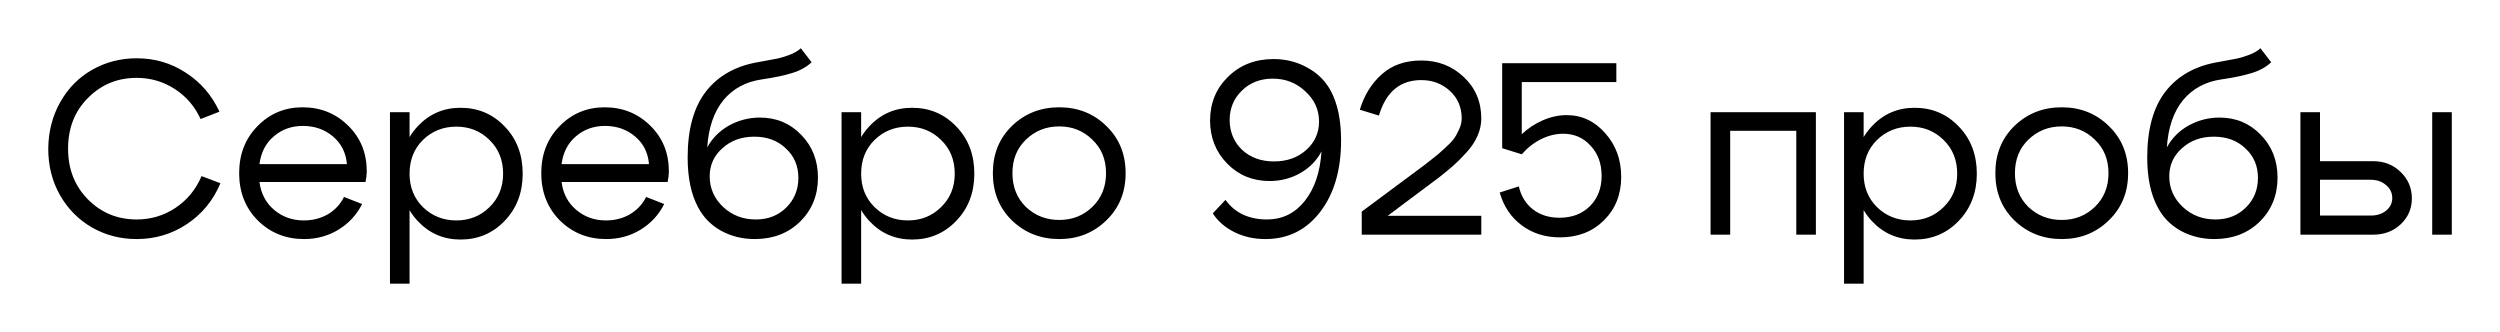 <?xml version="1.0" encoding="UTF-8"?> <svg xmlns="http://www.w3.org/2000/svg" viewBox="5990.924 4754.967 51.818 6.879" data-guides="{&quot;vertical&quot;:[],&quot;horizontal&quot;:[]}"><path fill="black" stroke="none" fill-opacity="1" stroke-width="1" stroke-opacity="1" font-size-adjust="none" id="tSvg9e97ed5954" title="Path 4" d="M 5992.168 4759.013 C 5992.005 4758.726 5991.924 4758.404 5991.924 4758.049C 5991.928 4757.693 5992.01 4757.372 5992.173 4757.084C 5992.335 4756.796 5992.555 4756.573 5992.833 4756.414C 5993.114 4756.255 5993.422 4756.175 5993.757 4756.175C 5994.133 4756.175 5994.473 4756.275 5994.777 4756.475C 5995.082 4756.671 5995.314 4756.94 5995.473 4757.282C 5995.343 4757.333 5995.212 4757.384 5995.082 4757.434C 5994.96 4757.17 5994.781 4756.962 5994.544 4756.81C 5994.307 4756.658 5994.045 4756.581 5993.757 4756.581C 5993.358 4756.581 5993.021 4756.72 5992.747 4756.998C 5992.472 4757.272 5992.335 4757.622 5992.335 4758.049C 5992.335 4758.472 5992.472 4758.822 5992.747 4759.1C 5993.021 4759.377 5993.358 4759.516 5993.757 4759.516C 5994.051 4759.516 5994.319 4759.436 5994.559 4759.277C 5994.803 4759.115 5994.984 4758.895 5995.102 4758.617C 5995.233 4758.666 5995.363 4758.715 5995.493 4758.765C 5995.344 4759.12 5995.112 4759.403 5994.798 4759.612C 5994.486 4759.819 5994.139 4759.922 5993.757 4759.922C 5993.422 4759.922 5993.114 4759.843 5992.833 4759.683C 5992.555 4759.524 5992.334 4759.301 5992.168 4759.013ZM 5998.115 4758.369 C 5998.094 4758.132 5997.998 4757.94 5997.825 4757.795C 5997.653 4757.649 5997.444 4757.577 5997.201 4757.577C 5996.967 4757.577 5996.766 4757.649 5996.597 4757.795C 5996.431 4757.937 5996.333 4758.128 5996.302 4758.369C 5996.906 4758.369 5997.51 4758.369 5998.115 4758.369ZM 5996.302 4758.739 C 5996.333 4758.979 5996.434 4759.172 5996.607 4759.318C 5996.779 4759.463 5996.984 4759.536 5997.221 4759.536C 5997.404 4759.536 5997.57 4759.494 5997.719 4759.409C 5997.867 4759.321 5997.979 4759.201 5998.054 4759.049C 5998.179 4759.098 5998.304 4759.147 5998.429 4759.196C 5998.318 4759.419 5998.153 4759.597 5997.937 4759.729C 5997.724 4759.858 5997.487 4759.922 5997.226 4759.922C 5996.847 4759.922 5996.527 4759.793 5996.267 4759.536C 5996.009 4759.276 5995.881 4758.949 5995.881 4758.556C 5995.881 4758.164 5996.008 4757.839 5996.261 4757.582C 5996.515 4757.321 5996.827 4757.191 5997.196 4757.191C 5997.568 4757.191 5997.883 4757.318 5998.14 4757.571C 5998.397 4757.822 5998.526 4758.138 5998.526 4758.521C 5998.526 4758.582 5998.517 4758.655 5998.5 4758.739C 5997.768 4758.739 5997.035 4758.739 5996.302 4758.739ZM 5999.007 4757.292 C 5999.142 4757.292 5999.277 4757.292 5999.413 4757.292C 5999.413 4758.477 5999.413 4759.661 5999.413 4760.846C 5999.277 4760.846 5999.142 4760.846 5999.007 4760.846C 5999.007 4759.661 5999.007 4758.477 5999.007 4757.292ZM 5999.692 4757.866 C 5999.506 4758.049 5999.413 4758.282 5999.413 4758.567C 5999.413 4758.847 5999.506 4759.079 5999.692 4759.262C 5999.882 4759.445 6000.112 4759.536 6000.382 4759.536C 6000.653 4759.536 6000.882 4759.445 6001.068 4759.262C 6001.257 4759.079 6001.352 4758.847 6001.352 4758.567C 6001.352 4758.282 6001.257 4758.049 6001.068 4757.866C 6000.882 4757.683 6000.653 4757.592 6000.382 4757.592C 6000.112 4757.592 5999.882 4757.683 5999.692 4757.866ZM 5999.58 4759.546 C 5999.34 4759.286 5999.22 4758.959 5999.22 4758.567C 5999.22 4758.171 5999.34 4757.844 5999.58 4757.587C 5999.821 4757.329 6000.117 4757.201 6000.469 4757.201C 6000.831 4757.201 6001.136 4757.329 6001.383 4757.587C 6001.633 4757.844 6001.758 4758.171 6001.758 4758.567C 6001.758 4758.959 6001.633 4759.286 6001.383 4759.546C 6001.136 4759.804 6000.831 4759.932 6000.469 4759.932C 6000.117 4759.932 5999.821 4759.804 5999.58 4759.546ZM 6004.376 4758.369 C 6004.356 4758.132 6004.26 4757.94 6004.087 4757.795C 6003.914 4757.649 6003.706 4757.577 6003.463 4757.577C 6003.229 4757.577 6003.028 4757.649 6002.858 4757.795C 6002.693 4757.937 6002.594 4758.128 6002.564 4758.369C 6003.168 4758.369 6003.772 4758.369 6004.376 4758.369ZM 6002.564 4758.739 C 6002.594 4758.979 6002.696 4759.172 6002.869 4759.318C 6003.041 4759.463 6003.246 4759.536 6003.483 4759.536C 6003.666 4759.536 6003.832 4759.494 6003.98 4759.409C 6004.129 4759.321 6004.241 4759.201 6004.316 4759.049C 6004.441 4759.098 6004.566 4759.147 6004.691 4759.196C 6004.58 4759.419 6004.415 4759.597 6004.199 4759.729C 6003.986 4759.858 6003.749 4759.922 6003.488 4759.922C 6003.109 4759.922 6002.789 4759.793 6002.528 4759.536C 6002.271 4759.276 6002.143 4758.949 6002.143 4758.556C 6002.143 4758.164 6002.27 4757.839 6002.523 4757.582C 6002.777 4757.321 6003.089 4757.191 6003.458 4757.191C 6003.83 4757.191 6004.145 4757.318 6004.402 4757.571C 6004.659 4757.822 6004.788 4758.138 6004.788 4758.521C 6004.788 4758.582 6004.779 4758.655 6004.762 4758.739C 6004.029 4758.739 6003.297 4758.739 6002.564 4758.739ZM 6007.746 4756.257 C 6007.644 4756.355 6007.511 4756.429 6007.345 4756.48C 6007.182 4756.531 6006.974 4756.575 6006.72 4756.612C 6006.385 4756.659 6006.118 4756.803 6005.918 4757.043C 6005.722 4757.284 6005.61 4757.61 6005.583 4758.023C 6005.685 4757.834 6005.834 4757.683 6006.03 4757.571C 6006.23 4757.46 6006.445 4757.404 6006.675 4757.404C 6007.017 4757.404 6007.303 4757.524 6007.533 4757.764C 6007.763 4758.001 6007.878 4758.296 6007.878 4758.648C 6007.878 4759.013 6007.754 4759.318 6007.507 4759.562C 6007.26 4759.802 6006.947 4759.922 6006.568 4759.922C 6006.314 4759.922 6006.081 4759.865 6005.868 4759.749C 6005.658 4759.631 6005.499 4759.467 6005.39 4759.257C 6005.248 4758.99 6005.177 4758.648 6005.177 4758.231C 6005.177 4757.643 6005.304 4757.186 6005.558 4756.861C 6005.815 4756.532 6006.182 4756.329 6006.66 4756.251C 6006.815 4756.224 6006.934 4756.202 6007.015 4756.185C 6007.1 4756.169 6007.191 4756.141 6007.289 4756.104C 6007.387 4756.067 6007.465 4756.021 6007.523 4755.967C 6007.597 4756.064 6007.672 4756.16 6007.746 4756.257ZM 6005.634 4758.622 C 6005.634 4758.869 6005.727 4759.081 6005.913 4759.257C 6006.099 4759.43 6006.324 4759.516 6006.588 4759.516C 6006.842 4759.516 6007.052 4759.435 6007.218 4759.272C 6007.387 4759.106 6007.472 4758.9 6007.472 4758.653C 6007.472 4758.406 6007.386 4758.203 6007.213 4758.044C 6007.044 4757.881 6006.825 4757.8 6006.558 4757.8C 6006.294 4757.8 6006.074 4757.879 6005.898 4758.039C 6005.722 4758.194 6005.634 4758.389 6005.634 4758.622ZM 6008.367 4757.292 C 6008.503 4757.292 6008.638 4757.292 6008.773 4757.292C 6008.773 4758.477 6008.773 4759.661 6008.773 4760.846C 6008.638 4760.846 6008.503 4760.846 6008.367 4760.846C 6008.367 4759.661 6008.367 4758.477 6008.367 4757.292ZM 6009.053 4757.866 C 6008.866 4758.049 6008.773 4758.282 6008.773 4758.567C 6008.773 4758.847 6008.866 4759.079 6009.053 4759.262C 6009.242 4759.445 6009.472 4759.536 6009.743 4759.536C 6010.014 4759.536 6010.242 4759.445 6010.428 4759.262C 6010.618 4759.079 6010.713 4758.847 6010.713 4758.567C 6010.713 4758.282 6010.618 4758.049 6010.428 4757.866C 6010.242 4757.683 6010.014 4757.592 6009.743 4757.592C 6009.472 4757.592 6009.242 4757.683 6009.053 4757.866ZM 6008.941 4759.546 C 6008.701 4759.286 6008.58 4758.959 6008.58 4758.567C 6008.58 4758.171 6008.701 4757.844 6008.941 4757.587C 6009.181 4757.329 6009.477 4757.201 6009.829 4757.201C 6010.191 4757.201 6010.496 4757.329 6010.743 4757.587C 6010.994 4757.844 6011.119 4758.171 6011.119 4758.567C 6011.119 4758.959 6010.994 4759.286 6010.743 4759.546C 6010.496 4759.804 6010.191 4759.932 6009.829 4759.932C 6009.477 4759.932 6009.181 4759.804 6008.941 4759.546ZM 6012.189 4757.861 C 6012.002 4758.04 6011.909 4758.272 6011.909 4758.556C 6011.909 4758.841 6012.002 4759.074 6012.189 4759.257C 6012.378 4759.436 6012.608 4759.526 6012.879 4759.526C 6013.15 4759.526 6013.378 4759.436 6013.564 4759.257C 6013.754 4759.074 6013.849 4758.841 6013.849 4758.556C 6013.849 4758.272 6013.754 4758.04 6013.564 4757.861C 6013.378 4757.678 6013.15 4757.587 6012.879 4757.587C 6012.608 4757.587 6012.378 4757.678 6012.189 4757.861ZM 6011.899 4759.536 C 6011.635 4759.279 6011.503 4758.952 6011.503 4758.556C 6011.503 4758.16 6011.635 4757.834 6011.899 4757.577C 6012.167 4757.319 6012.493 4757.191 6012.879 4757.191C 6013.265 4757.191 6013.59 4757.319 6013.854 4757.577C 6014.121 4757.834 6014.255 4758.16 6014.255 4758.556C 6014.255 4758.952 6014.121 4759.279 6013.854 4759.536C 6013.59 4759.793 6013.265 4759.922 6012.879 4759.922C 6012.493 4759.922 6012.167 4759.793 6011.899 4759.536ZM 6016.325 4759.11 C 6016.419 4759.242 6016.54 4759.343 6016.685 4759.414C 6016.834 4759.482 6017 4759.516 6017.183 4759.516C 6017.504 4759.516 6017.767 4759.387 6017.97 4759.13C 6018.173 4758.873 6018.288 4758.531 6018.315 4758.105C 6018.217 4758.294 6018.069 4758.445 6017.873 4758.556C 6017.68 4758.665 6017.469 4758.719 6017.239 4758.719C 6016.89 4758.719 6016.597 4758.599 6016.36 4758.358C 6016.123 4758.115 6016.005 4757.815 6016.005 4757.46C 6016.008 4757.098 6016.133 4756.796 6016.381 4756.556C 6016.631 4756.312 6016.944 4756.191 6017.32 4756.191C 6017.577 4756.191 6017.811 4756.25 6018.02 4756.368C 6018.234 4756.483 6018.396 4756.644 6018.508 4756.851C 6018.65 4757.118 6018.721 4757.46 6018.721 4757.876C 6018.721 4758.492 6018.575 4758.988 6018.284 4759.364C 6017.997 4759.736 6017.619 4759.922 6017.152 4759.922C 6016.919 4759.922 6016.705 4759.875 6016.513 4759.78C 6016.32 4759.685 6016.169 4759.555 6016.061 4759.389C 6016.149 4759.296 6016.237 4759.203 6016.325 4759.11ZM 6018.264 4757.485 C 6018.264 4757.241 6018.169 4757.033 6017.98 4756.861C 6017.794 4756.685 6017.569 4756.597 6017.305 4756.597C 6017.047 4756.597 6016.834 4756.68 6016.665 4756.845C 6016.496 4757.008 6016.411 4757.213 6016.411 4757.46C 6016.414 4757.707 6016.501 4757.912 6016.67 4758.074C 6016.843 4758.233 6017.063 4758.313 6017.33 4758.313C 6017.597 4758.313 6017.819 4758.235 6017.995 4758.079C 6018.174 4757.92 6018.264 4757.722 6018.264 4757.485ZM 6021.627 4757.424 C 6021.627 4757.546 6021.6 4757.668 6021.546 4757.79C 6021.491 4757.912 6021.414 4758.027 6021.312 4758.135C 6021.214 4758.243 6021.124 4758.333 6021.043 4758.404C 6020.962 4758.475 6020.867 4758.553 6020.759 4758.638C 6020.402 4758.905 6020.045 4759.172 6019.687 4759.44C 6020.334 4759.44 6020.98 4759.44 6021.627 4759.44C 6021.627 4759.57 6021.627 4759.7 6021.627 4759.831C 6020.801 4759.831 6019.975 4759.831 6019.149 4759.831C 6019.149 4759.672 6019.149 4759.513 6019.149 4759.353C 6019.584 4759.03 6020.019 4758.707 6020.454 4758.384C 6020.556 4758.306 6020.627 4758.25 6020.667 4758.216C 6020.711 4758.182 6020.776 4758.127 6020.86 4758.049C 6020.948 4757.971 6021.012 4757.905 6021.053 4757.851C 6021.094 4757.797 6021.131 4757.731 6021.165 4757.653C 6021.202 4757.575 6021.221 4757.499 6021.221 4757.424C 6021.221 4757.191 6021.139 4756.999 6020.977 4756.851C 6020.814 4756.702 6020.616 4756.627 6020.383 4756.627C 6019.943 4756.627 6019.65 4756.873 6019.505 4757.363C 6019.373 4757.323 6019.241 4757.282 6019.109 4757.241C 6019.2 4756.94 6019.352 4756.695 6019.566 4756.505C 6019.779 4756.316 6020.051 4756.221 6020.383 4756.221C 6020.728 4756.221 6021.021 4756.334 6021.261 4756.561C 6021.505 4756.788 6021.627 4757.076 6021.627 4757.424ZM 6022.466 4757.749 C 6022.595 4757.627 6022.74 4757.531 6022.903 4757.46C 6023.068 4757.389 6023.233 4757.353 6023.395 4757.353C 6023.71 4757.353 6023.977 4757.478 6024.197 4757.729C 6024.417 4757.976 6024.527 4758.277 6024.527 4758.633C 6024.527 4758.998 6024.407 4759.299 6024.167 4759.536C 6023.93 4759.77 6023.627 4759.887 6023.258 4759.887C 6022.953 4759.887 6022.689 4759.804 6022.466 4759.638C 6022.243 4759.472 6022.09 4759.245 6022.009 4758.957C 6022.141 4758.915 6022.273 4758.873 6022.405 4758.831C 6022.452 4759.034 6022.551 4759.193 6022.699 4759.308C 6022.848 4759.423 6023.031 4759.48 6023.248 4759.48C 6023.505 4759.48 6023.715 4759.401 6023.877 4759.242C 6024.04 4759.079 6024.121 4758.869 6024.121 4758.612C 6024.121 4758.358 6024.045 4758.15 6023.893 4757.988C 6023.744 4757.822 6023.554 4757.739 6023.324 4757.739C 6023.172 4757.739 6023.019 4757.776 6022.867 4757.851C 6022.718 4757.925 6022.584 4758.03 6022.466 4758.165C 6022.331 4758.123 6022.195 4758.081 6022.06 4758.039C 6022.06 4757.451 6022.06 4756.864 6022.06 4756.277C 6022.848 4756.277 6023.637 4756.277 6024.426 4756.277C 6024.426 4756.407 6024.426 4756.537 6024.426 4756.668C 6023.772 4756.668 6023.119 4756.668 6022.466 4756.668C 6022.466 4757.028 6022.466 4757.389 6022.466 4757.749ZM 6028.562 4757.292 C 6028.562 4758.138 6028.562 4758.985 6028.562 4759.831C 6028.427 4759.831 6028.292 4759.831 6028.156 4759.831C 6028.156 4759.113 6028.156 4758.396 6028.156 4757.678C 6027.699 4757.678 6027.242 4757.678 6026.786 4757.678C 6026.786 4758.396 6026.786 4759.113 6026.786 4759.831C 6026.65 4759.831 6026.515 4759.831 6026.379 4759.831C 6026.379 4758.985 6026.379 4758.138 6026.379 4757.292C 6027.107 4757.292 6027.835 4757.292 6028.562 4757.292ZM 6029.146 4757.292 C 6029.281 4757.292 6029.417 4757.292 6029.552 4757.292C 6029.552 4758.477 6029.552 4759.661 6029.552 4760.846C 6029.417 4760.846 6029.281 4760.846 6029.146 4760.846C 6029.146 4759.661 6029.146 4758.477 6029.146 4757.292ZM 6029.831 4757.866 C 6029.645 4758.049 6029.552 4758.282 6029.552 4758.567C 6029.552 4758.847 6029.645 4759.079 6029.831 4759.262C 6030.021 4759.445 6030.251 4759.536 6030.522 4759.536C 6030.792 4759.536 6031.021 4759.445 6031.207 4759.262C 6031.397 4759.079 6031.491 4758.847 6031.491 4758.567C 6031.491 4758.282 6031.397 4758.049 6031.207 4757.866C 6031.021 4757.683 6030.792 4757.592 6030.522 4757.592C 6030.251 4757.592 6030.021 4757.683 6029.831 4757.866ZM 6029.72 4759.546 C 6029.479 4759.286 6029.359 4758.959 6029.359 4758.567C 6029.359 4758.171 6029.479 4757.844 6029.72 4757.587C 6029.96 4757.329 6030.256 4757.201 6030.608 4757.201C 6030.97 4757.201 6031.275 4757.329 6031.522 4757.587C 6031.772 4757.844 6031.898 4758.171 6031.898 4758.567C 6031.898 4758.959 6031.772 4759.286 6031.522 4759.546C 6031.275 4759.804 6030.97 4759.932 6030.608 4759.932C 6030.256 4759.932 6029.96 4759.804 6029.72 4759.546ZM 6032.967 4757.861 C 6032.781 4758.04 6032.688 4758.272 6032.688 4758.556C 6032.688 4758.841 6032.781 4759.074 6032.967 4759.257C 6033.157 4759.436 6033.387 4759.526 6033.658 4759.526C 6033.928 4759.526 6034.157 4759.436 6034.343 4759.257C 6034.533 4759.074 6034.627 4758.841 6034.627 4758.556C 6034.627 4758.272 6034.533 4758.04 6034.343 4757.861C 6034.157 4757.678 6033.928 4757.587 6033.658 4757.587C 6033.387 4757.587 6033.157 4757.678 6032.967 4757.861ZM 6032.678 4759.536 C 6032.414 4759.279 6032.282 4758.952 6032.282 4758.556C 6032.282 4758.16 6032.414 4757.834 6032.678 4757.577C 6032.945 4757.319 6033.272 4757.191 6033.658 4757.191C 6034.044 4757.191 6034.368 4757.319 6034.632 4757.577C 6034.9 4757.834 6035.034 4758.16 6035.034 4758.556C 6035.034 4758.952 6034.9 4759.279 6034.632 4759.536C 6034.368 4759.793 6034.044 4759.922 6033.658 4759.922C 6033.272 4759.922 6032.945 4759.793 6032.678 4759.536ZM 6037.999 4756.257 C 6037.898 4756.355 6037.764 4756.429 6037.598 4756.48C 6037.436 4756.531 6037.228 4756.575 6036.974 4756.612C 6036.639 4756.659 6036.371 4756.803 6036.172 4757.043C 6035.975 4757.284 6035.864 4757.61 6035.837 4758.023C 6035.938 4757.834 6036.087 4757.683 6036.283 4757.571C 6036.483 4757.46 6036.698 4757.404 6036.928 4757.404C 6037.27 4757.404 6037.556 4757.524 6037.786 4757.764C 6038.016 4758.001 6038.131 4758.296 6038.131 4758.648C 6038.131 4759.013 6038.008 4759.318 6037.761 4759.562C 6037.514 4759.802 6037.201 4759.922 6036.821 4759.922C 6036.568 4759.922 6036.334 4759.865 6036.121 4759.749C 6035.911 4759.631 6035.752 4759.467 6035.644 4759.257C 6035.501 4758.99 6035.43 4758.648 6035.43 4758.231C 6035.43 4757.643 6035.557 4757.186 6035.811 4756.861C 6036.068 4756.532 6036.436 4756.329 6036.913 4756.251C 6037.069 4756.224 6037.187 4756.202 6037.268 4756.185C 6037.353 4756.169 6037.444 4756.141 6037.542 4756.104C 6037.641 4756.067 6037.718 4756.021 6037.776 4755.967C 6037.85 4756.064 6037.925 4756.16 6037.999 4756.257ZM 6035.887 4758.622 C 6035.887 4758.869 6035.98 4759.081 6036.167 4759.257C 6036.353 4759.43 6036.578 4759.516 6036.842 4759.516C 6037.096 4759.516 6037.305 4759.435 6037.471 4759.272C 6037.641 4759.106 6037.725 4758.9 6037.725 4758.653C 6037.725 4758.406 6037.639 4758.203 6037.466 4758.044C 6037.297 4757.881 6037.079 4757.8 6036.811 4757.8C 6036.547 4757.8 6036.327 4757.879 6036.151 4758.039C 6035.975 4758.194 6035.887 4758.389 6035.887 4758.622ZM 6041.337 4759.831 C 6041.337 4758.985 6041.337 4758.138 6041.337 4757.292C 6041.472 4757.292 6041.607 4757.292 6041.743 4757.292C 6041.743 4758.138 6041.743 4758.985 6041.743 4759.831C 6041.607 4759.831 6041.472 4759.831 6041.337 4759.831ZM 6040.062 4758.693 C 6039.712 4758.693 6039.362 4758.693 6039.011 4758.693C 6039.011 4758.941 6039.011 4759.188 6039.011 4759.435C 6039.362 4759.435 6039.712 4759.435 6040.062 4759.435C 6040.191 4759.435 6040.298 4759.401 6040.382 4759.333C 6040.467 4759.262 6040.509 4759.176 6040.509 4759.074C 6040.509 4758.966 6040.467 4758.876 6040.382 4758.805C 6040.298 4758.731 6040.191 4758.693 6040.062 4758.693ZM 6040.113 4758.308 C 6040.34 4758.308 6040.529 4758.382 6040.682 4758.531C 6040.837 4758.68 6040.915 4758.863 6040.915 4759.079C 6040.915 4759.293 6040.837 4759.472 6040.682 4759.617C 6040.529 4759.76 6040.34 4759.831 6040.113 4759.831C 6039.61 4759.831 6039.108 4759.831 6038.605 4759.831C 6038.605 4758.985 6038.605 4758.138 6038.605 4757.292C 6038.741 4757.292 6038.876 4757.292 6039.011 4757.292C 6039.011 4757.631 6039.011 4757.969 6039.011 4758.308C 6039.379 4758.308 6039.746 4758.308 6040.113 4758.308Z"></path><defs></defs></svg> 